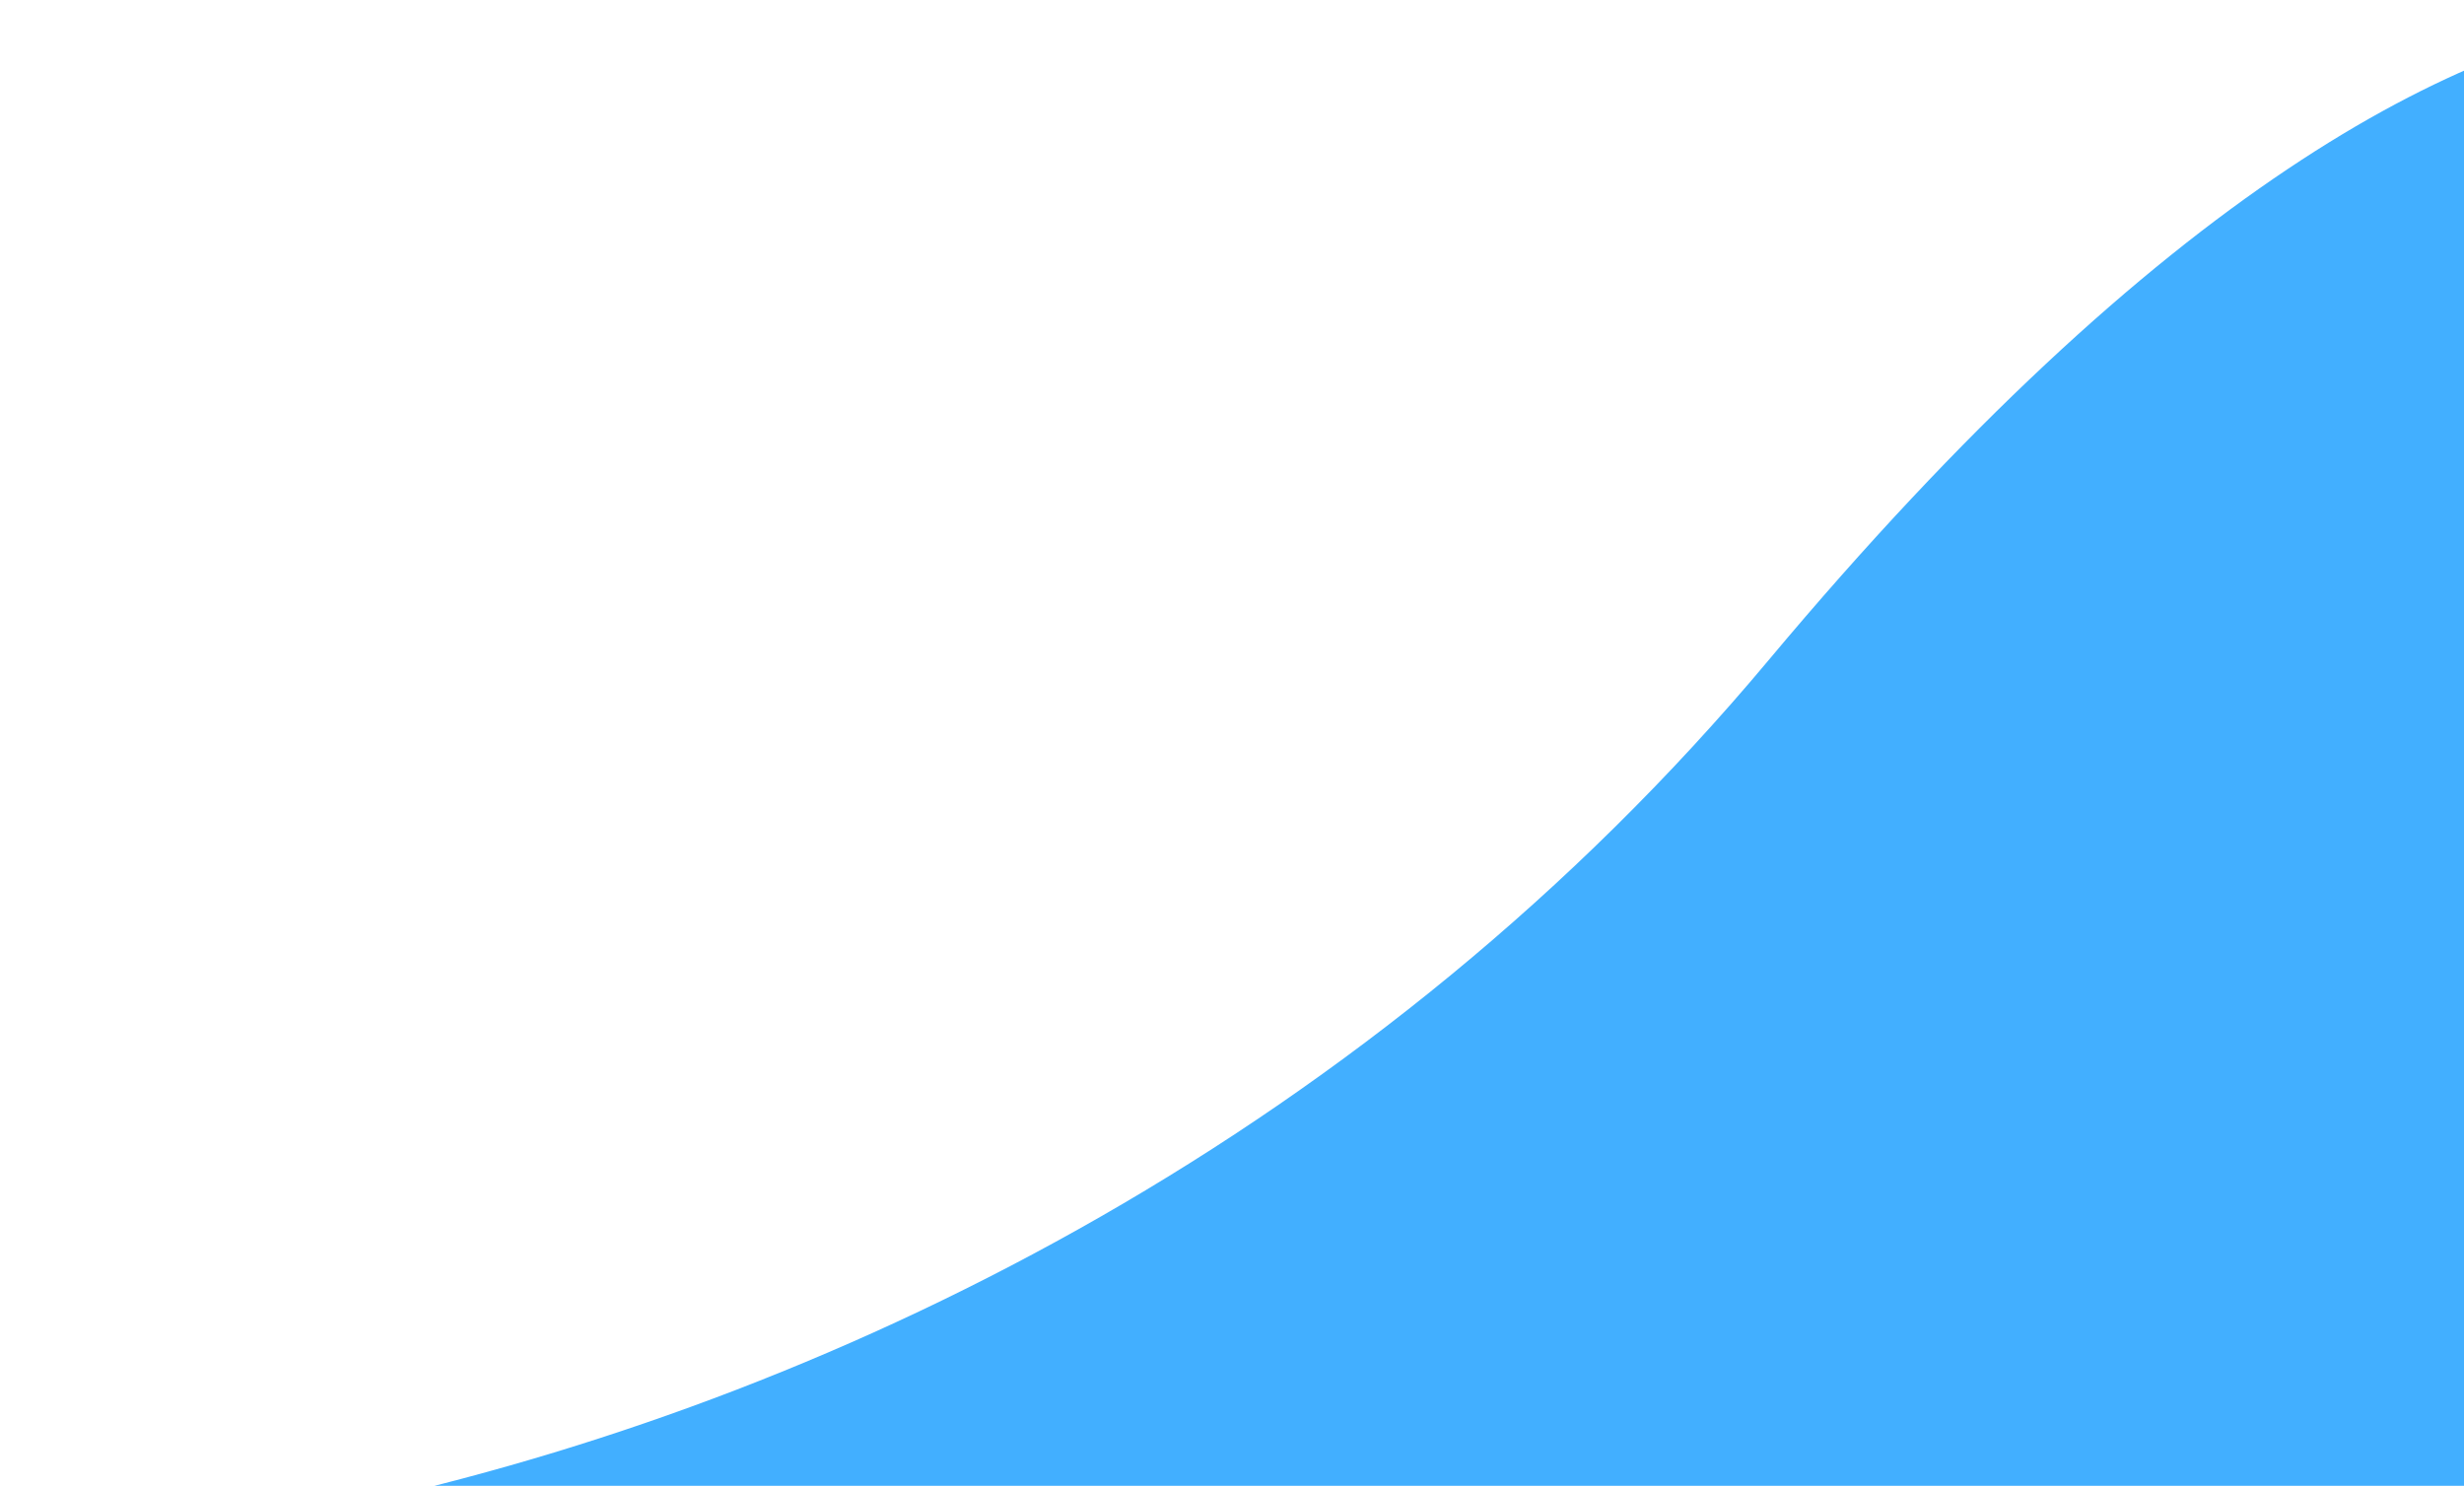 <svg width="257" height="155" viewBox="0 0 257 155" fill="none" xmlns="http://www.w3.org/2000/svg">
<path d="M184.445 68.898C266.628 -29.318 308.005 5.32 319 12.868L382.651 193.732L355.737 271.277L75.921 364.765L-7.703 328.562L-71.354 147.697C-35.667 178.013 102.262 167.113 184.445 68.898Z" fill="#42AFFF"/>
</svg>

